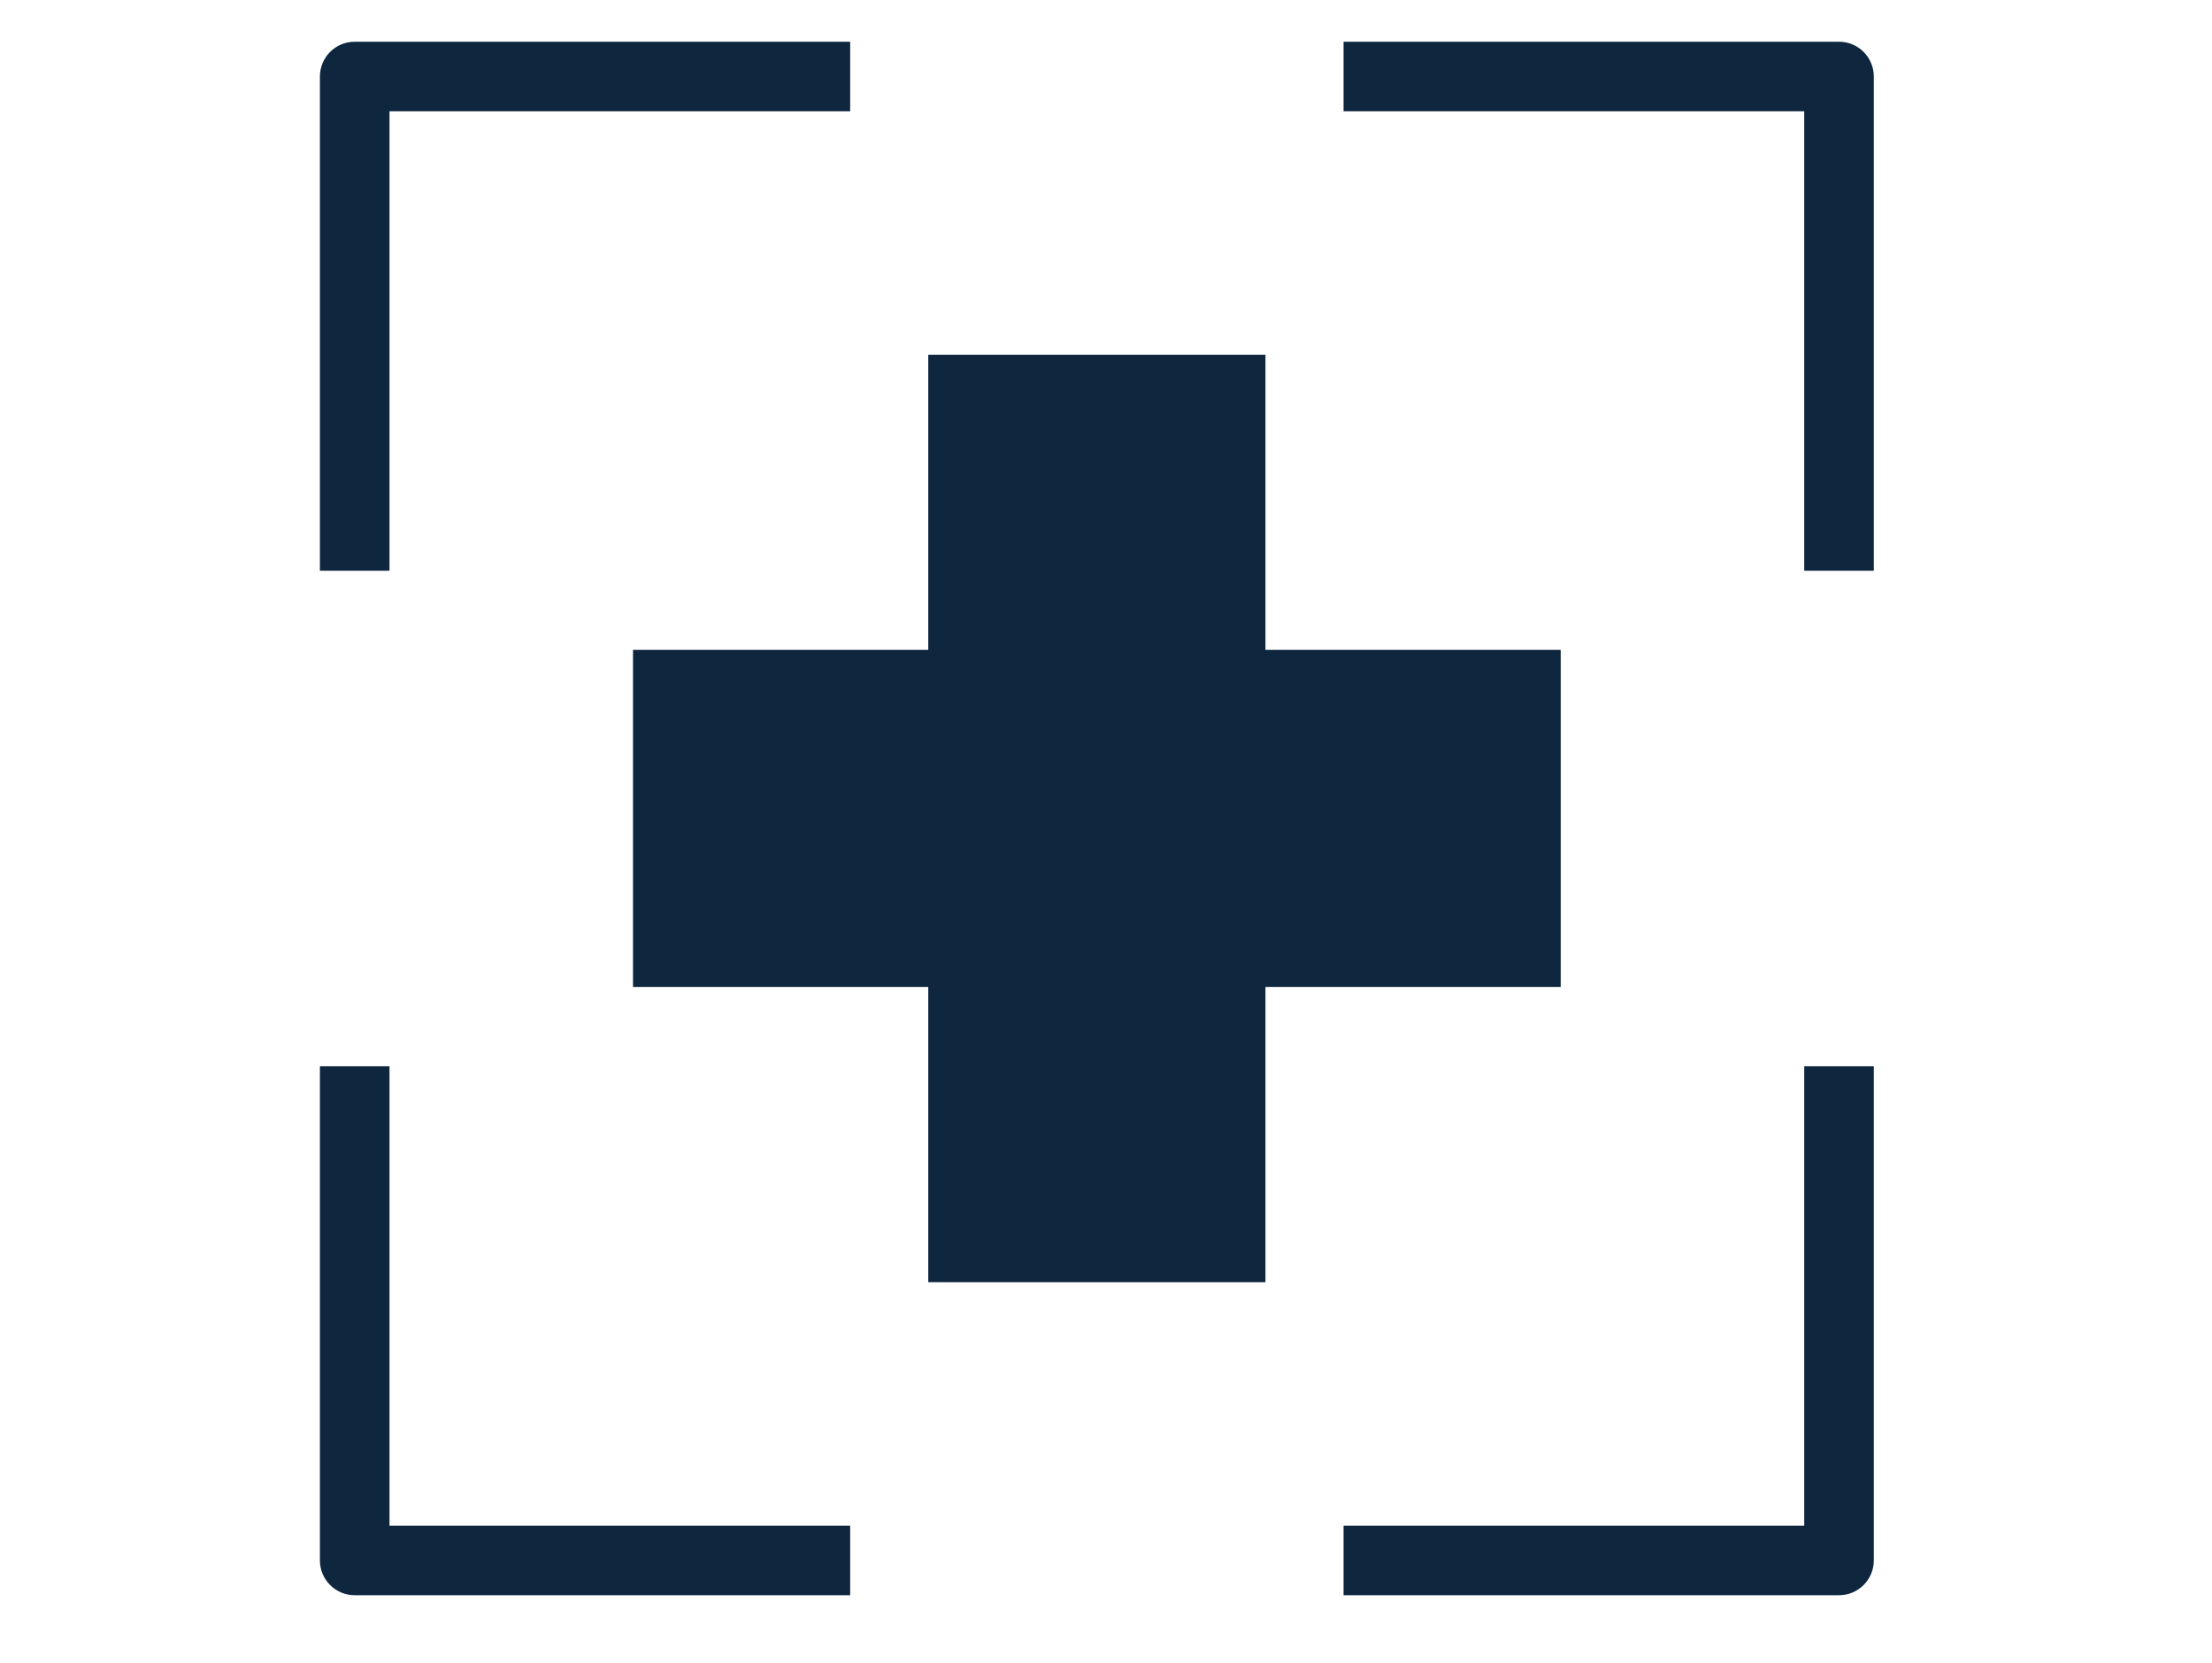<svg width="121" height="91" viewBox="0 0 121 91" fill="none" xmlns="http://www.w3.org/2000/svg">
<path d="M85.373 35.558H69.222V19.41H50.778V35.558H34.627V54.005H50.778V70.155H69.222V54.005H85.373V35.558Z" fill="#0E263E"/>
<path d="M21.306 31.229H17.5V4.186C17.5 3.135 18.352 2.283 19.403 2.283H46.506V6.089H21.306V31.229Z" fill="#0E263E"/>
<path d="M102.5 31.229H98.694V6.089H73.494V2.283H100.597C101.648 2.283 102.5 3.135 102.5 4.186V31.229Z" fill="#0E263E"/>
<path d="M46.506 87.283H19.403C18.352 87.283 17.5 86.431 17.5 85.38V58.338H21.306V83.477H46.506V87.283Z" fill="#0E263E"/>
<path d="M100.597 87.283H73.494V83.477H98.694V58.338H102.5V85.381C102.5 86.431 101.648 87.283 100.597 87.283Z" fill="#0E263E"/>
</svg>
